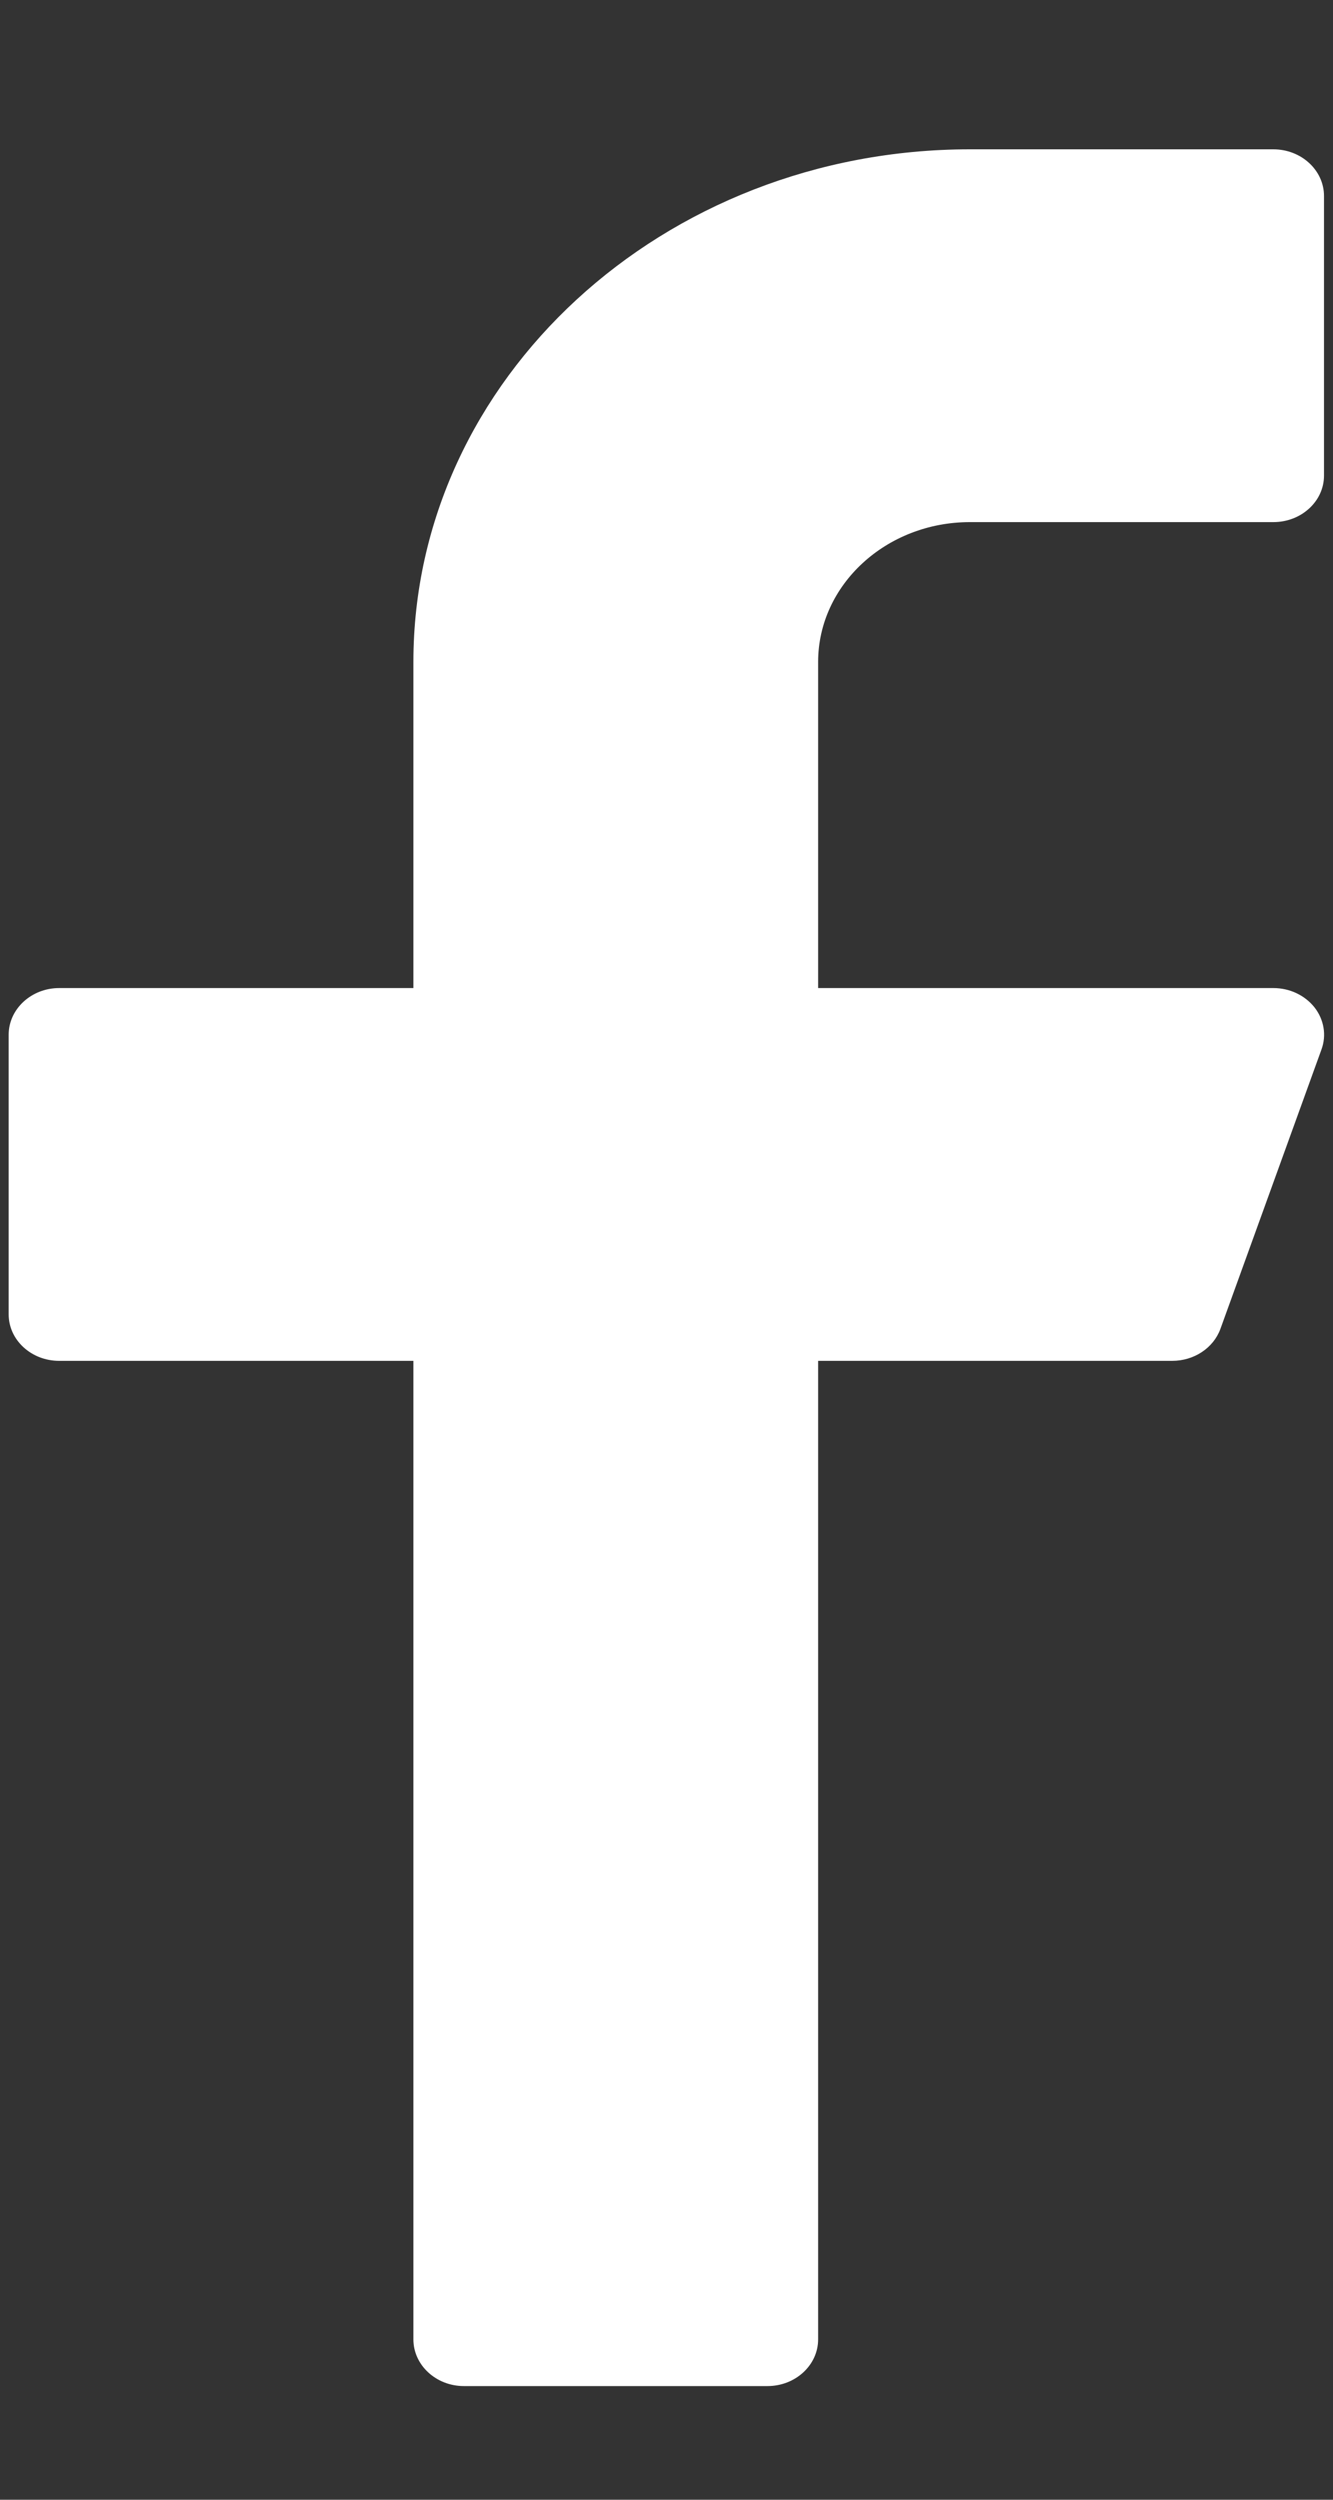 <svg width="8" height="15" viewBox="0 0 8 15" fill="none" xmlns="http://www.w3.org/2000/svg">
<rect x="0" y="0" width="8" height="15" fill="#333333" stroke="none"/>
<path d="M5.821 3.133H7.642C7.81 3.133 7.946 3.008 7.946 2.854V1.176C7.946 1.022 7.81 0.896 7.642 0.896H5.821C3.979 0.896 2.481 2.276 2.481 3.972V5.929H0.355C0.188 5.929 0.052 6.055 0.052 6.209V7.887C0.052 8.041 0.188 8.166 0.355 8.166H2.481V14.038C2.481 14.192 2.617 14.318 2.784 14.318H4.606C4.774 14.318 4.91 14.192 4.91 14.038V8.166H7.035C7.166 8.166 7.282 8.089 7.324 7.975L7.931 6.297C7.962 6.212 7.946 6.118 7.889 6.045C7.831 5.972 7.74 5.929 7.642 5.929H4.91V3.972C4.91 3.51 5.318 3.133 5.821 3.133Z" fill="white"/>
</svg>
